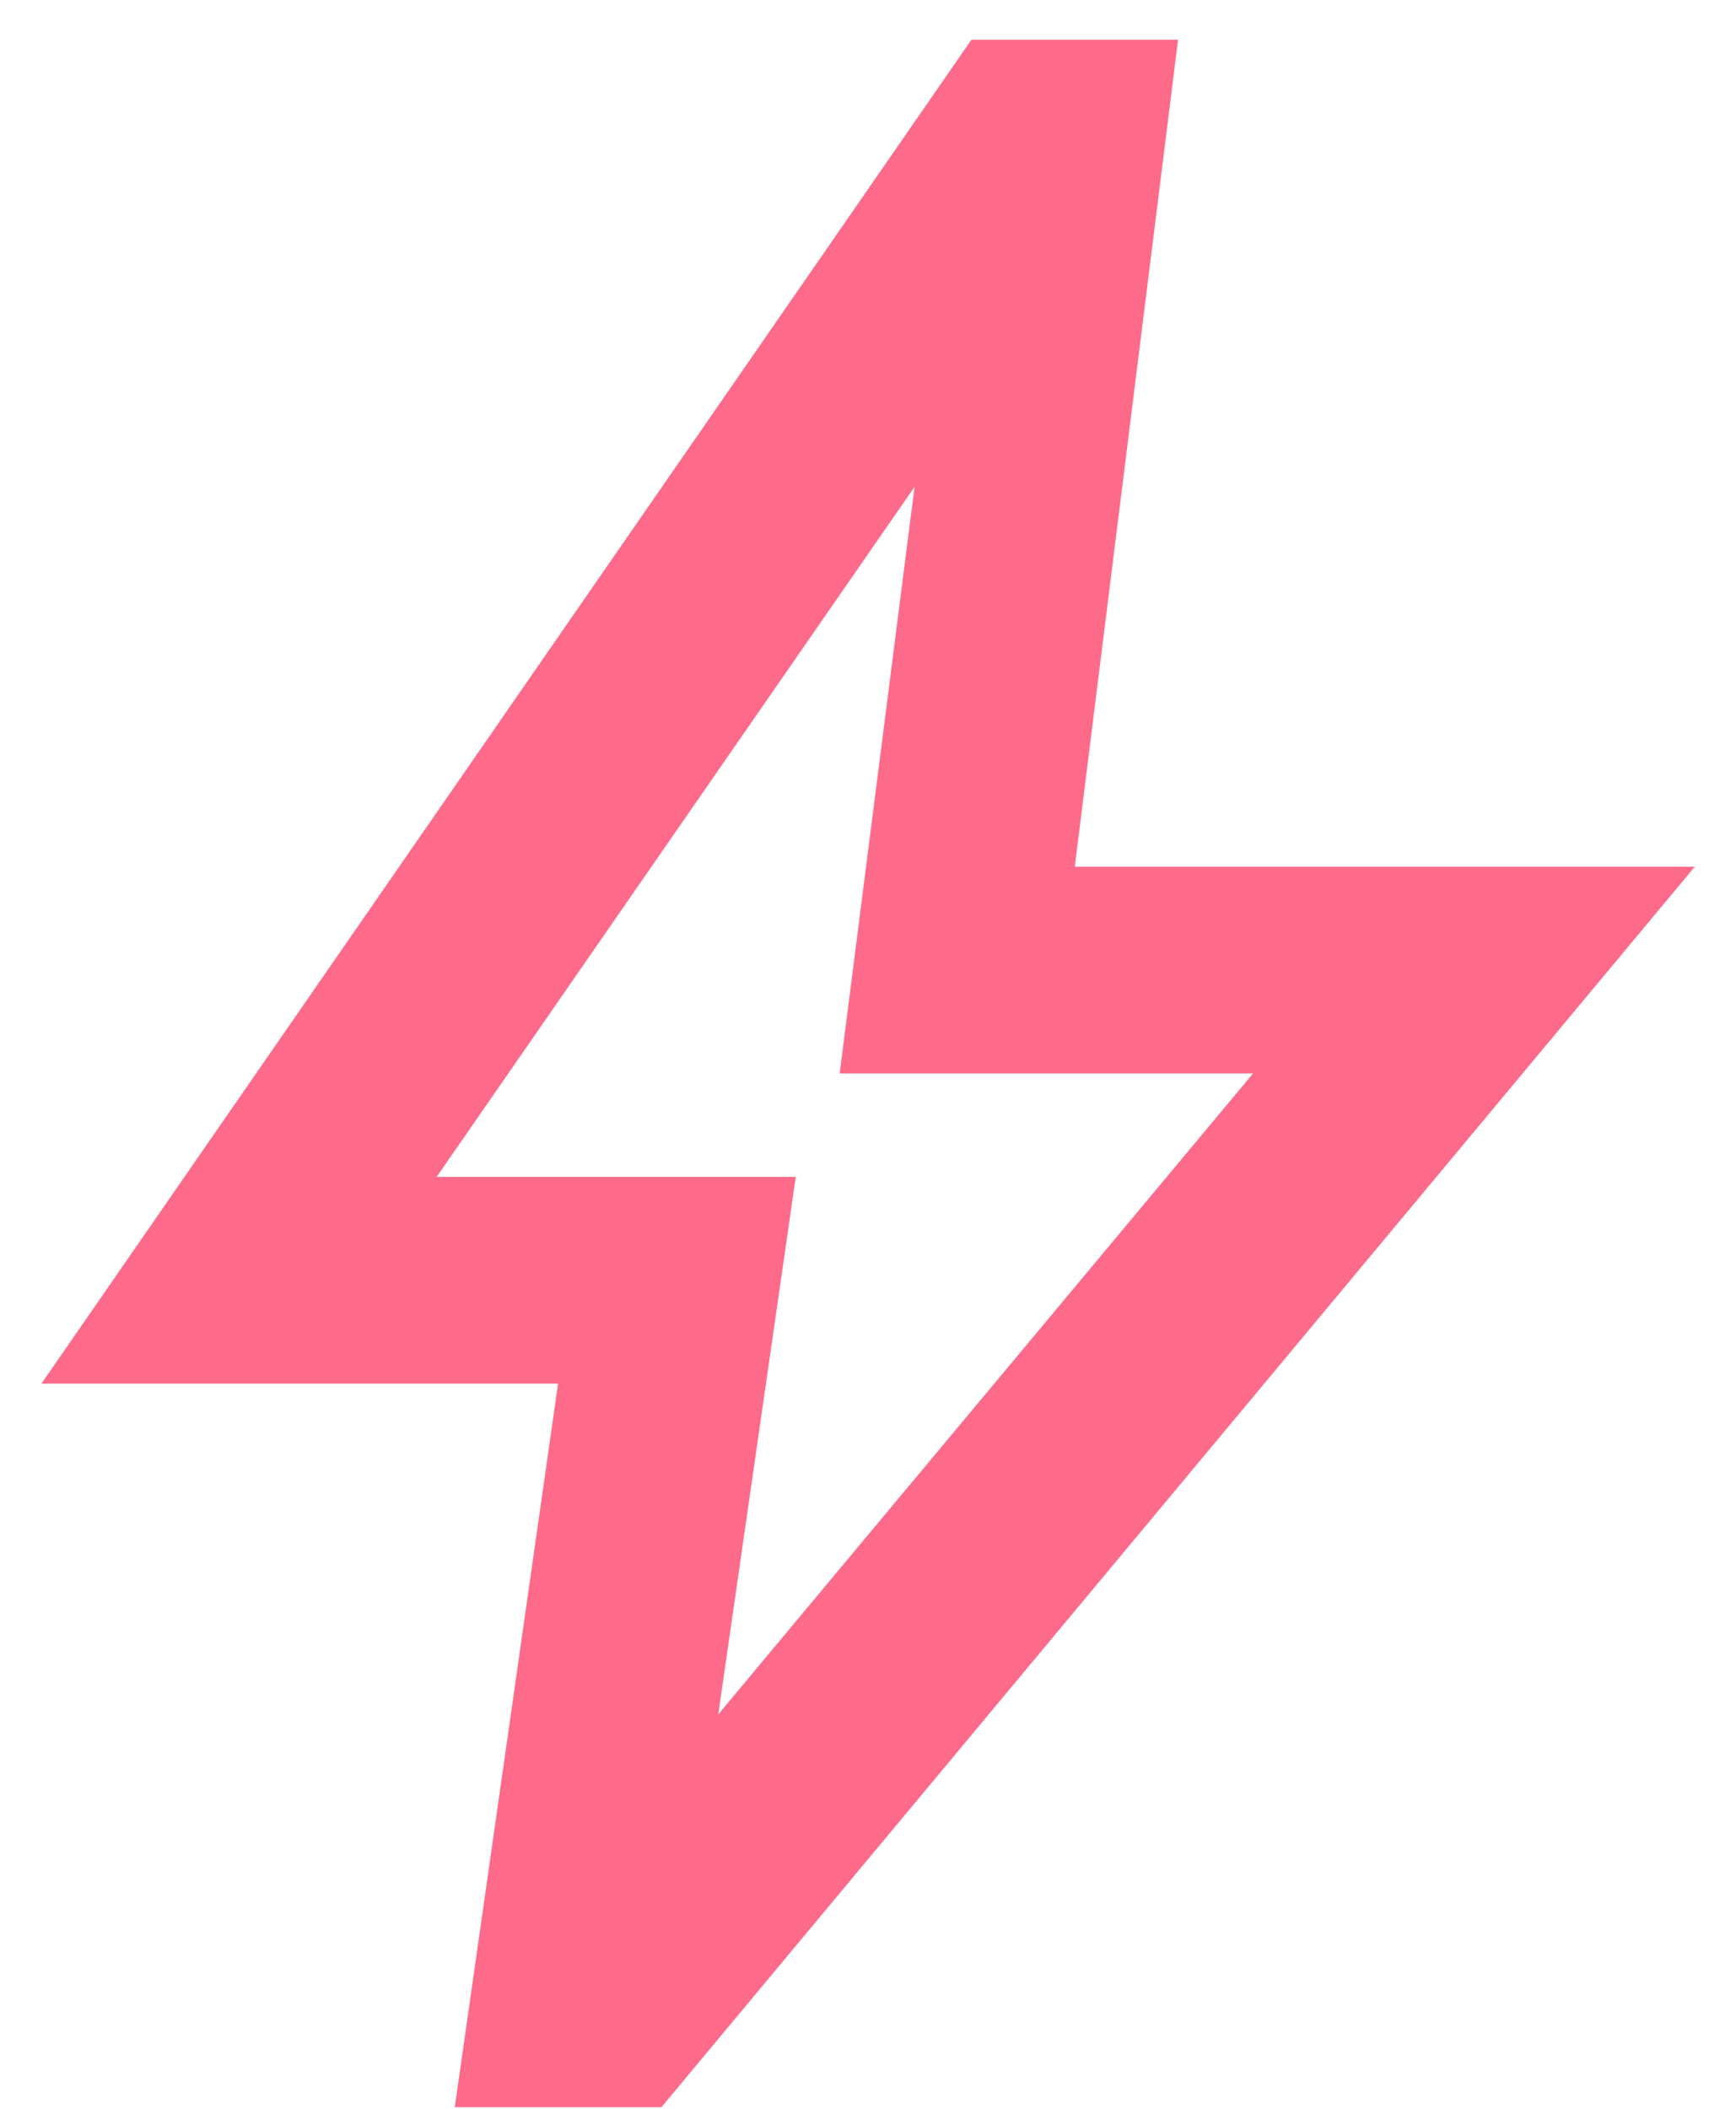 <svg width="28" height="34" viewBox="0 0 28 34" fill="none" xmlns="http://www.w3.org/2000/svg">
<path d="M11.585 27.641L20.21 17.308H13.543L14.751 7.849L7.043 18.974H12.835L11.585 27.641ZM7.335 33.974L9.001 22.308H0.668L15.668 0.641H19.001L17.335 13.974H27.335L10.668 33.974H7.335Z" fill="#FE6A8A"/>
</svg>
